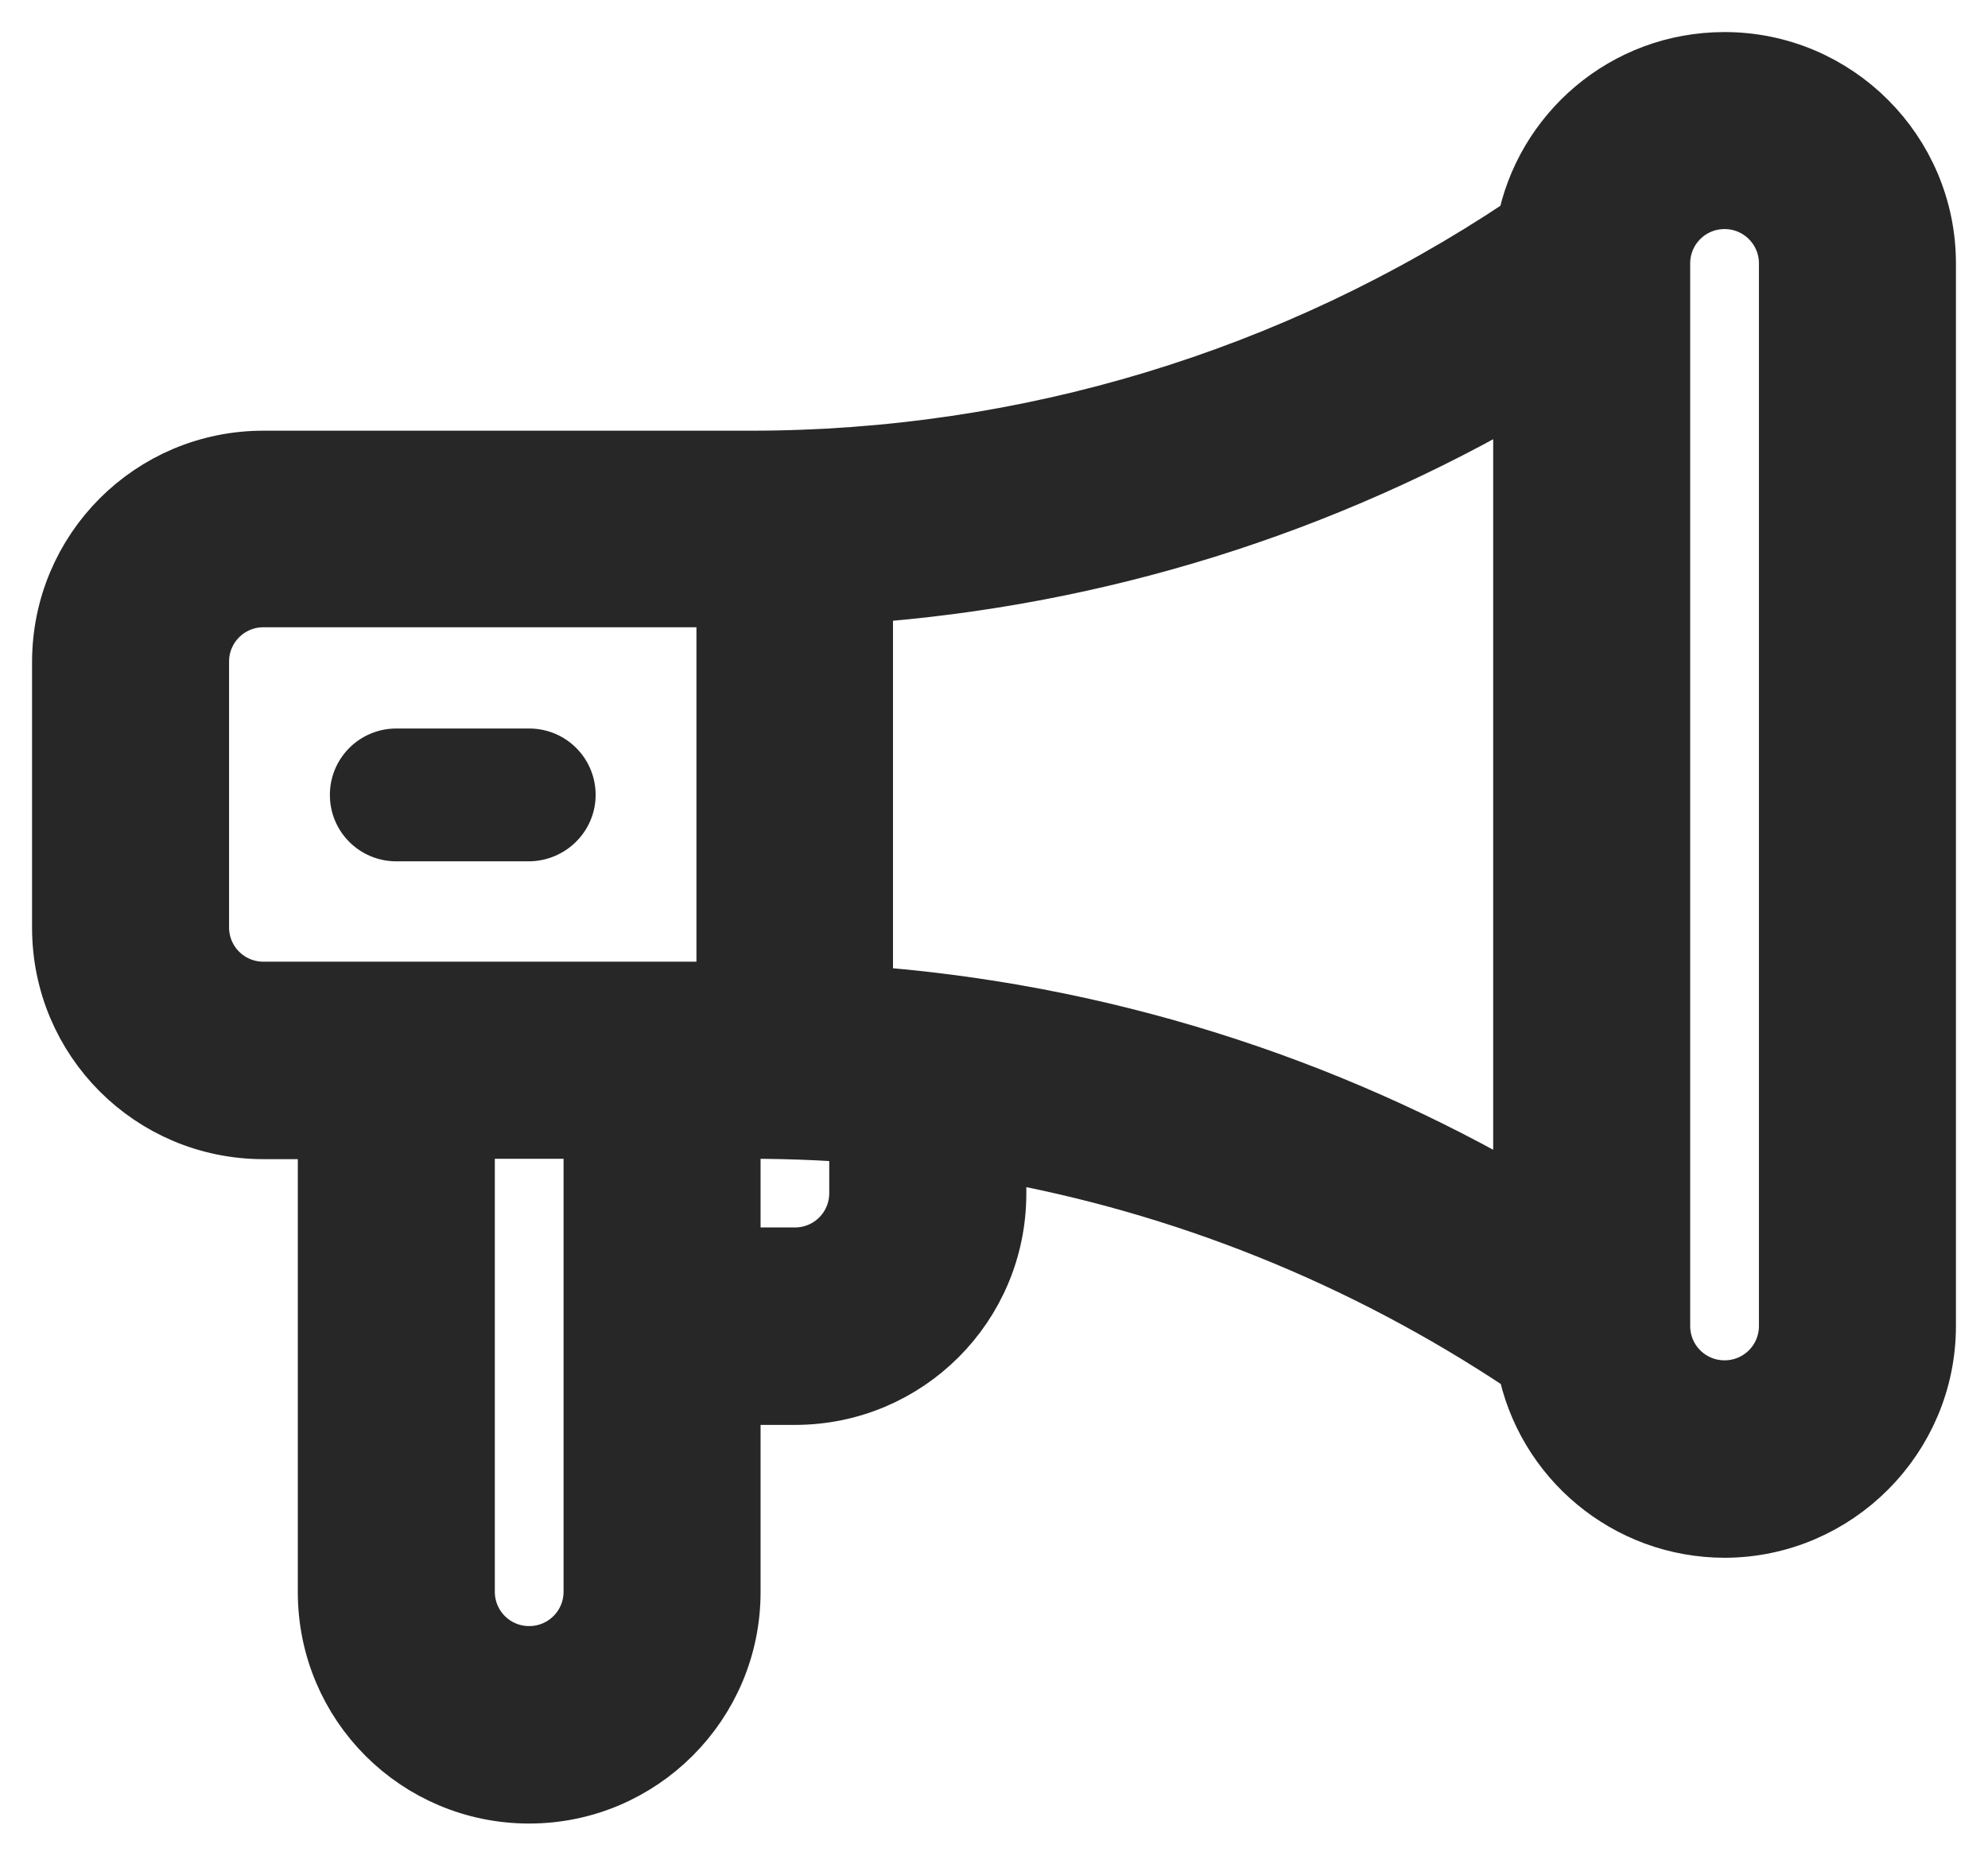 <svg width="31" height="29" viewBox="0 0 31 29" fill="none" xmlns="http://www.w3.org/2000/svg">
<path d="M30 20.676V4.108C30 2.395 28.605 1 26.892 1C25.352 1 24.109 2.105 23.84 3.514L23.77 3.562C20.186 5.952 16.015 7.216 11.705 7.216H4.108C2.388 7.216 1 8.604 1 10.324V14.467C1 16.187 2.388 17.575 4.108 17.575H5.144V24.827C5.144 26.547 6.532 27.935 8.252 27.935C9.965 27.935 11.36 26.54 11.36 24.827V21.719H12.396C14.115 21.719 15.504 20.331 15.504 18.611V17.907C18.446 18.425 21.256 19.551 23.777 21.229L23.846 21.277C24.123 22.714 25.387 23.791 26.899 23.791C28.605 23.784 30 22.389 30 20.676ZM4.108 15.496C3.535 15.496 3.072 15.034 3.072 14.461V10.317C3.072 9.744 3.535 9.281 4.108 9.281H11.36V15.496C10.648 15.496 4.833 15.496 4.108 15.496ZM9.288 24.82C9.288 25.393 8.825 25.856 8.252 25.856C7.678 25.856 7.216 25.393 7.216 24.82V17.569H9.288V24.82ZM11.36 17.569C11.802 17.569 12.465 17.562 13.431 17.637V18.604C13.431 19.178 12.969 19.64 12.396 19.64H11.36V17.569ZM13.425 15.559V9.219C17.085 8.956 20.614 7.858 23.784 5.993V18.784C20.621 16.926 17.085 15.821 13.425 15.559ZM26.892 21.712C26.319 21.712 25.856 21.25 25.856 20.676V4.108C25.856 3.535 26.319 3.072 26.892 3.072C27.465 3.072 27.928 3.535 27.928 4.108V20.676C27.928 21.25 27.465 21.712 26.892 21.712Z" fill="#272727" stroke="#272727"/>
<path d="M9.288 12.396C9.288 11.822 8.825 11.36 8.252 11.36H6.18C5.607 11.36 5.144 11.822 5.144 12.396C5.144 12.969 5.607 13.431 6.18 13.431H8.252C8.825 13.425 9.288 12.962 9.288 12.396Z" fill="#272727"/>
</svg>

